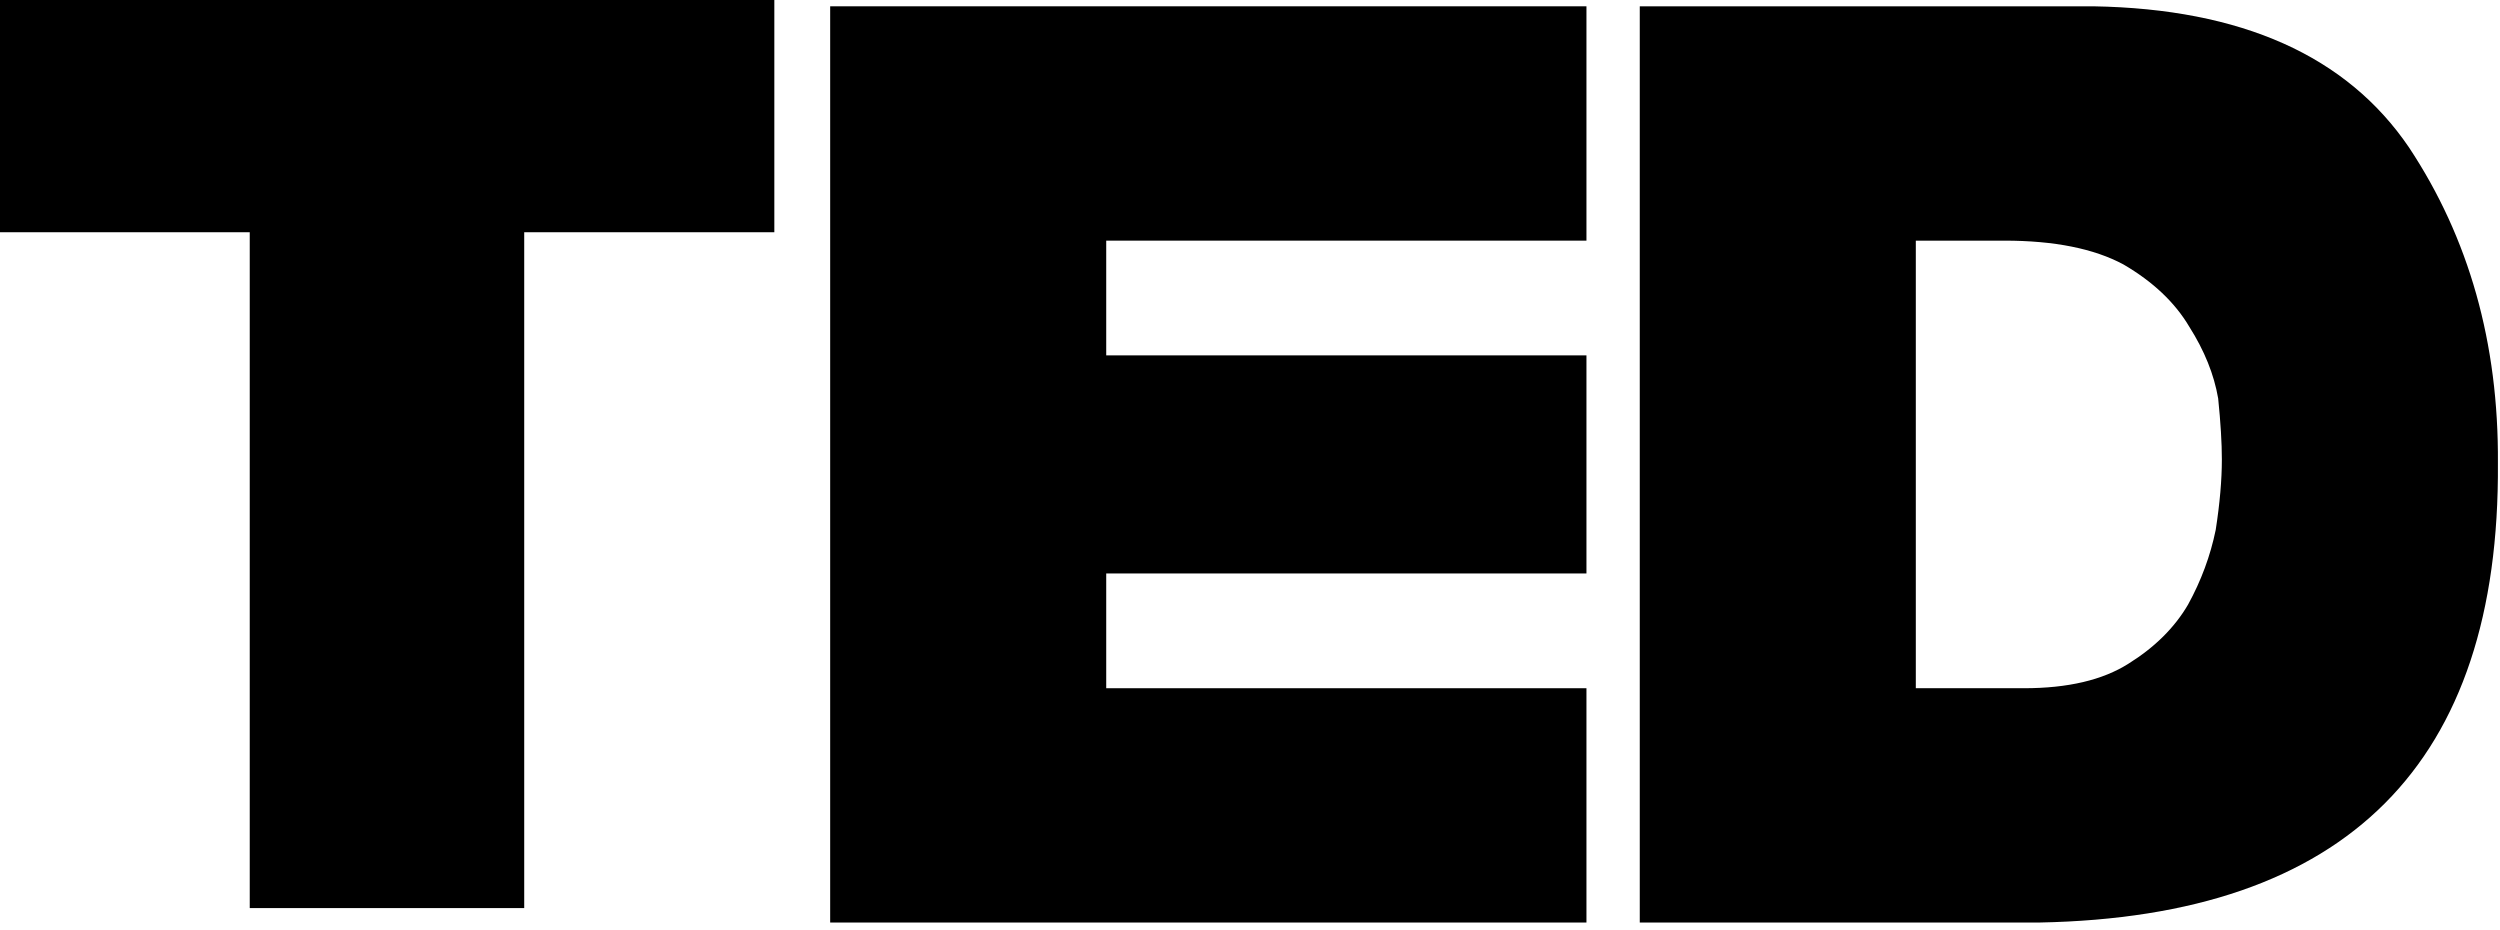 <?xml version="1.0" encoding="UTF-8"?>
<svg width="86px" height="32px" viewBox="0 0 86 32" version="1.1" xmlns="http://www.w3.org/2000/svg" xmlns:xlink="http://www.w3.org/1999/xlink">
    <!-- Generator: Sketch 51.3 (57544) - http://www.bohemiancoding.com/sketch -->
    <title>Ted black</title>
    <desc>Created with Sketch.</desc>
    <defs></defs>
    <g id="CG_homepage_2019_1" stroke="none" stroke-width="1" fill="none" fill-rule="evenodd">
        <g id="CG_home_19_5" transform="translate(-769, -5051)" fill="#000000">
            <g id="trusted-by" transform="translate(167, 4858)">
                <g id="Ted-black" transform="translate(602, 193)">
                    <g>
                        <polygon id="Fill-1" points="0 0 0 7.989 8.591 7.989 8.591 31.238 18.033 31.238 18.033 7.989 26.637 7.989 26.637 0"></polygon>
                        <path d="M65.904,23.675 L69.625,23.675 C71.133,23.675 72.331,23.394 73.219,22.831 C74.121,22.269 74.805,21.592 75.269,20.798 C75.72,19.977 76.038,19.119 76.221,18.225 C76.362,17.317 76.432,16.51 76.432,15.803 C76.432,15.241 76.39,14.542 76.305,13.706 C76.164,12.884 75.833,12.062 75.312,11.24 C74.818,10.405 74.064,9.691 73.05,9.099 C72.035,8.552 70.668,8.278 68.948,8.278 L65.904,8.278 L65.904,23.675 Z M56.408,0.217 L72.013,0.217 C77.109,0.304 80.727,1.92 82.867,5.068 C84.936,8.187 85.957,11.808 85.928,15.933 C86.001,26.267 80.743,31.534 70.155,31.735 L56.408,31.735 L56.408,0.217 Z" id="Fill-2"></path>
                        <polygon id="Fill-5" points="54.574 23.675 38.054 23.675 38.054 19.727 54.574 19.727 54.574 12.225 38.054 12.225 38.054 8.278 54.574 8.278 54.574 0.217 28.558 0.217 28.558 31.735 54.574 31.735"></polygon>
                    </g>
                </g>
            </g>
        </g>
    </g>
</svg>